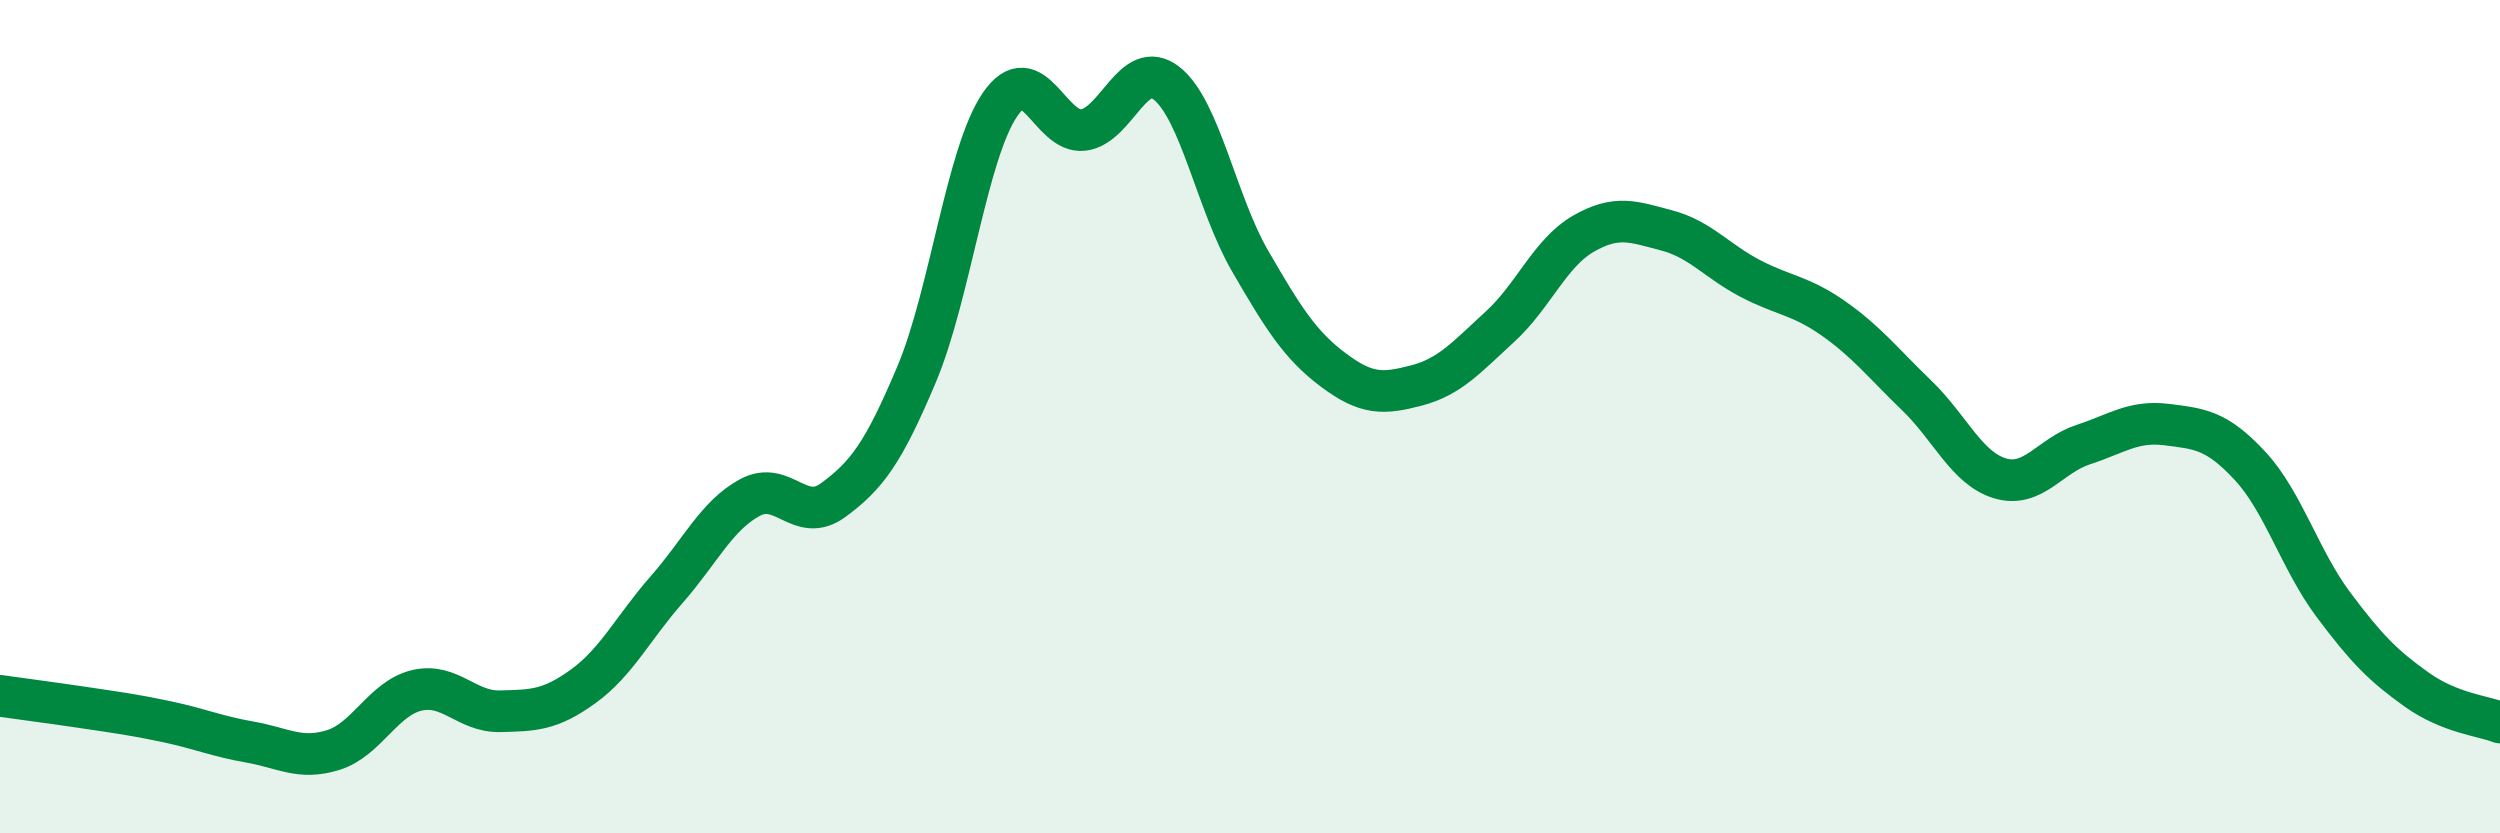 
    <svg width="60" height="20" viewBox="0 0 60 20" xmlns="http://www.w3.org/2000/svg">
      <path
        d="M 0,16.7 C 0.4,16.76 1.2,16.86 2,16.98 C 2.8,17.1 3.2,17.15 4,17.32 C 4.8,17.49 5.2,17.67 6,17.81 C 6.8,17.95 7.2,18.25 8,18 C 8.8,17.75 9.2,16.76 10,16.57 C 10.8,16.38 11.2,17.09 12,17.07 C 12.8,17.05 13.2,17.05 14,16.47 C 14.8,15.89 15.2,15.06 16,14.15 C 16.8,13.24 17.2,12.37 18,11.94 C 18.8,11.51 19.2,12.59 20,12 C 20.8,11.41 21.2,10.88 22,8.98 C 22.8,7.08 23.2,3.68 24,2.51 C 24.8,1.34 25.2,3.22 26,3.12 C 26.8,3.02 27.2,1.37 28,2 C 28.8,2.63 29.2,4.88 30,6.26 C 30.8,7.64 31.2,8.28 32,8.88 C 32.8,9.48 33.2,9.46 34,9.25 C 34.8,9.04 35.2,8.57 36,7.84 C 36.8,7.11 37.2,6.07 38,5.61 C 38.8,5.15 39.2,5.32 40,5.53 C 40.8,5.74 41.2,6.26 42,6.68 C 42.8,7.1 43.2,7.08 44,7.64 C 44.8,8.2 45.2,8.72 46,9.49 C 46.8,10.26 47.2,11.24 48,11.48 C 48.8,11.72 49.2,10.93 50,10.67 C 50.8,10.41 51.2,10.09 52,10.19 C 52.8,10.29 53.2,10.32 54,11.18 C 54.8,12.04 55.2,13.44 56,14.51 C 56.8,15.58 57.2,15.98 58,16.55 C 58.8,17.12 59.6,17.18 60,17.34L60 20L0 20Z"
        fill="#008740"
        opacity="0.1"
        stroke-linecap="round"
        stroke-linejoin="round"
      />
      <path
        d="M 0,16.7 C 0.4,16.76 1.2,16.86 2,16.98 C 2.8,17.1 3.2,17.15 4,17.32 C 4.8,17.49 5.2,17.67 6,17.81 C 6.8,17.95 7.2,18.25 8,18 C 8.8,17.75 9.2,16.76 10,16.57 C 10.8,16.38 11.2,17.09 12,17.07 C 12.8,17.05 13.2,17.05 14,16.47 C 14.8,15.89 15.2,15.06 16,14.15 C 16.8,13.24 17.2,12.37 18,11.94 C 18.8,11.51 19.2,12.59 20,12 C 20.8,11.41 21.2,10.88 22,8.98 C 22.8,7.08 23.2,3.68 24,2.51 C 24.8,1.34 25.2,3.22 26,3.12 C 26.8,3.02 27.2,1.37 28,2 C 28.8,2.63 29.2,4.88 30,6.26 C 30.8,7.64 31.2,8.28 32,8.88 C 32.8,9.48 33.2,9.46 34,9.25 C 34.8,9.04 35.2,8.57 36,7.84 C 36.8,7.11 37.2,6.07 38,5.61 C 38.8,5.15 39.2,5.32 40,5.53 C 40.8,5.74 41.2,6.26 42,6.68 C 42.8,7.1 43.2,7.08 44,7.64 C 44.8,8.2 45.2,8.72 46,9.49 C 46.8,10.26 47.2,11.24 48,11.48 C 48.8,11.72 49.2,10.93 50,10.67 C 50.8,10.41 51.2,10.09 52,10.19 C 52.8,10.29 53.2,10.32 54,11.18 C 54.8,12.04 55.2,13.44 56,14.51 C 56.8,15.58 57.2,15.98 58,16.55 C 58.8,17.12 59.6,17.18 60,17.34"
        stroke="#008740"
        stroke-width="1"
        fill="none"
        stroke-linecap="round"
        stroke-linejoin="round"
      />
    </svg>
  